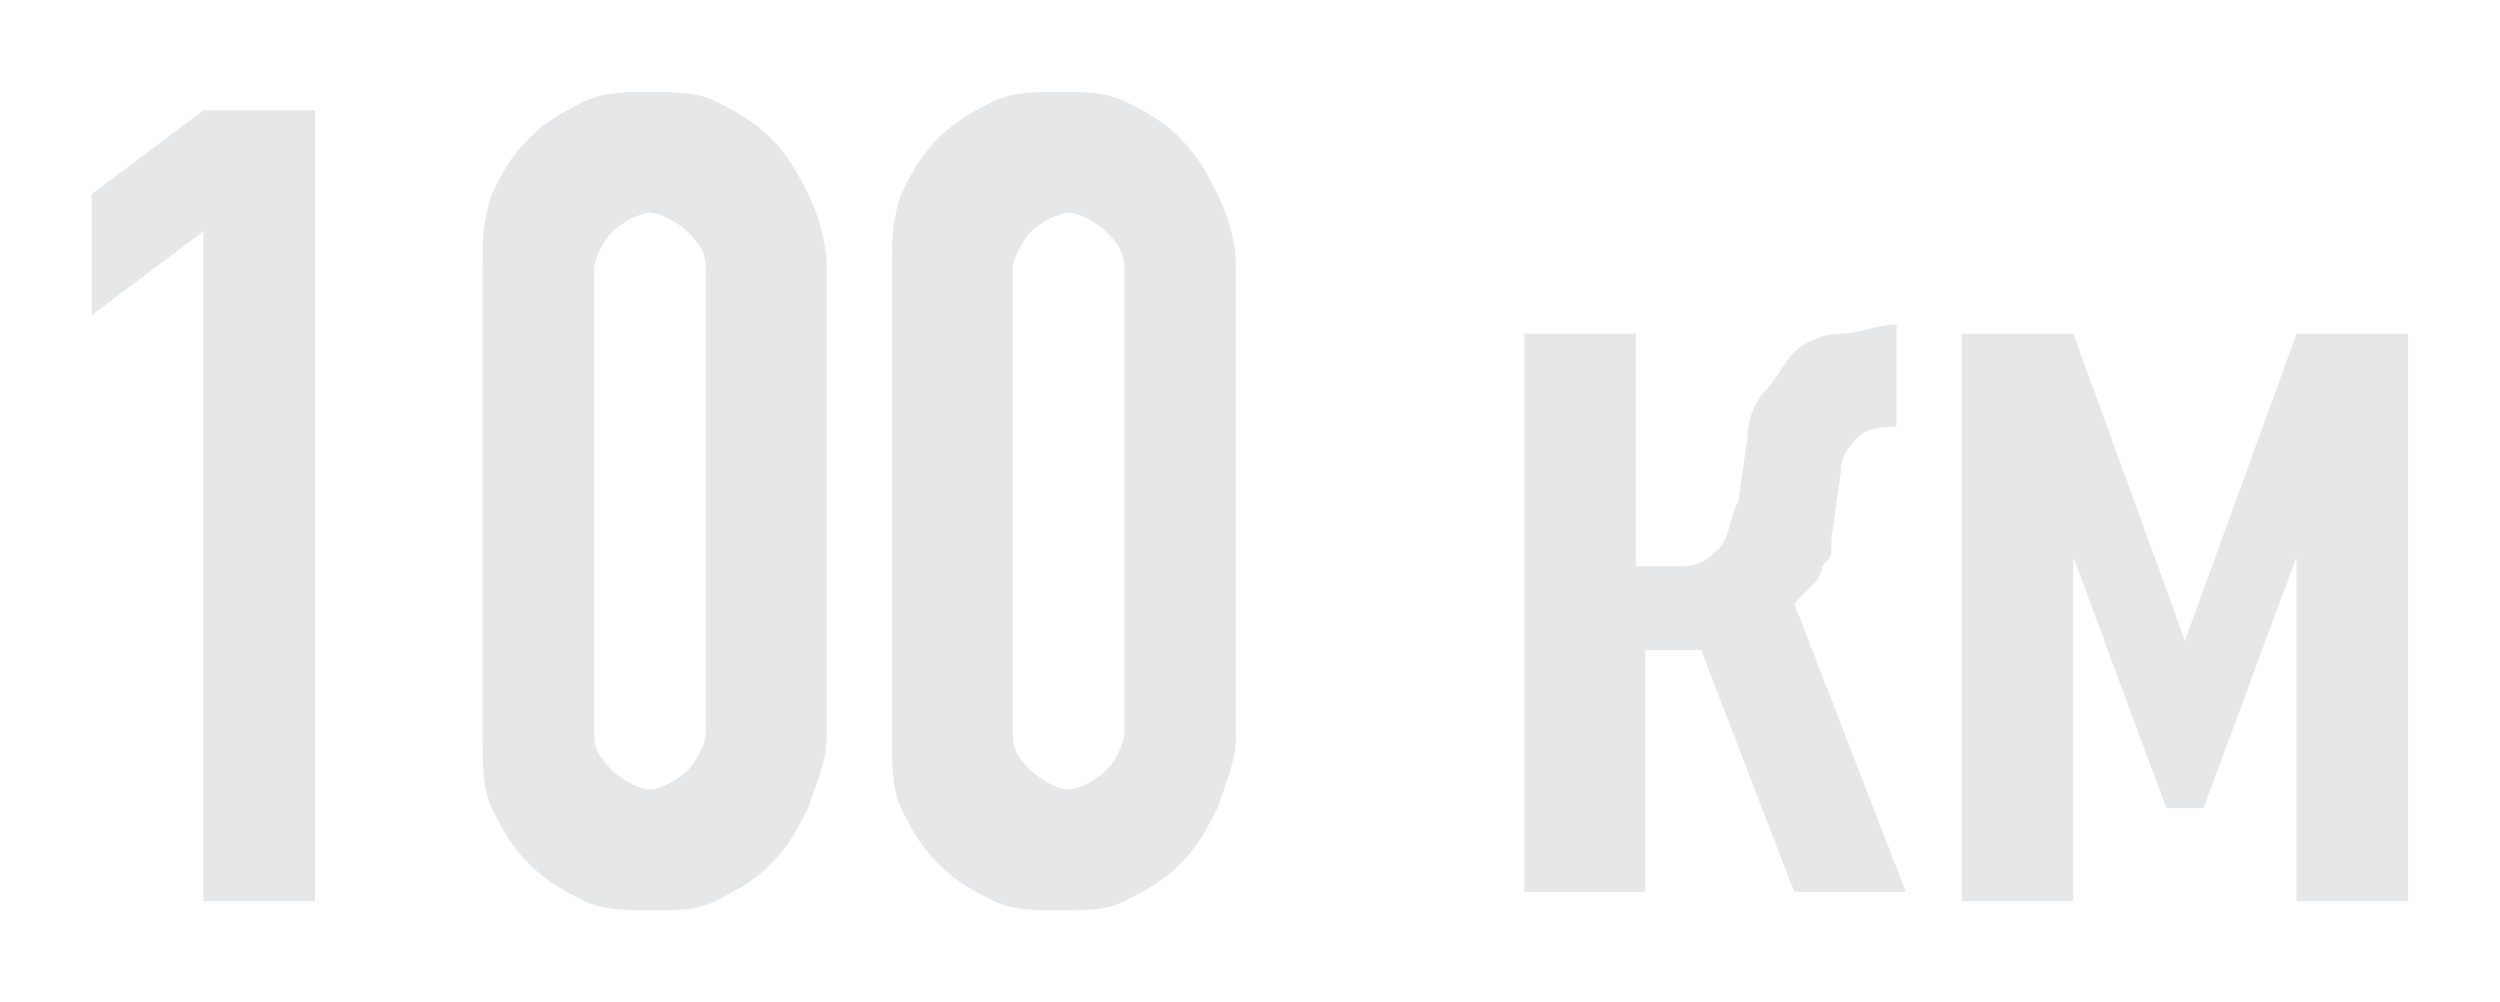 <?xml version="1.0" encoding="UTF-8"?> <svg xmlns="http://www.w3.org/2000/svg" viewBox="5460.996 4846.992 51.756 20.748"> <path fill="rgb(230, 231, 232)" fill-opacity="1" stroke="none" stroke-opacity="1" stroke-width="1.9" fill-rule="evenodd" id="tSvg566895f385" d="M 5465.207 4865.648 C 5465.207 4851.781 5465.207 4851.781 5465.207 4851.781 C 5465.207 4851.781 5462.896 4853.514 5462.896 4853.514 C 5462.896 4853.514 5462.896 4851.011 5462.896 4851.011 C 5462.896 4851.011 5465.207 4849.277 5465.207 4849.277 C 5465.207 4849.277 5467.518 4849.277 5467.518 4849.277 C 5467.518 4849.277 5467.518 4865.648 5467.518 4865.648 C 5467.518 4865.648 5465.207 4865.648 5465.207 4865.648"></path> <path fill="rgb(230, 231, 232)" fill-opacity="1" stroke="none" stroke-opacity="1" stroke-width="1.9" fill-rule="evenodd" id="tSvg17e0bb5ae7c" d="M 5470.985 4852.552 C 5470.985 4851.974 5470.985 4851.589 5471.177 4851.011 C 5471.37 4850.626 5471.562 4850.24 5471.948 4849.855 C 5472.333 4849.47 5472.718 4849.277 5473.103 4849.085 C 5473.488 4848.892 5474.066 4848.892 5474.451 4848.892 C 5474.837 4848.892 5475.414 4848.892 5475.799 4849.085 C 5476.185 4849.277 5476.57 4849.47 5476.955 4849.855 C 5477.34 4850.24 5477.533 4850.626 5477.725 4851.011 C 5477.918 4851.396 5478.111 4851.974 5478.111 4852.552 C 5478.111 4862.181 5478.111 4862.181 5478.111 4862.181 C 5478.111 4862.759 5477.918 4863.144 5477.725 4863.722 C 5477.533 4864.107 5477.34 4864.492 5476.955 4864.877 C 5476.57 4865.263 5476.185 4865.455 5475.799 4865.648 C 5475.414 4865.84 5475.029 4865.84 5474.451 4865.84 C 5474.066 4865.84 5473.488 4865.84 5473.103 4865.648 C 5472.718 4865.455 5472.333 4865.263 5471.948 4864.877 C 5471.562 4864.492 5471.37 4864.107 5471.177 4863.722 C 5470.985 4863.337 5470.985 4862.759 5470.985 4862.181 C 5470.985 4852.552 5470.985 4852.552 5470.985 4852.552 M 5473.296 4862.181 C 5473.296 4862.566 5473.488 4862.759 5473.681 4862.952 C 5473.874 4863.144 5474.259 4863.337 5474.451 4863.337 C 5474.644 4863.337 5475.029 4863.144 5475.222 4862.952 C 5475.414 4862.759 5475.607 4862.374 5475.607 4862.181 C 5475.607 4852.552 5475.607 4852.552 5475.607 4852.552 C 5475.607 4852.166 5475.414 4851.974 5475.222 4851.781 C 5475.029 4851.589 5474.644 4851.396 5474.451 4851.396 C 5474.259 4851.396 5473.874 4851.589 5473.681 4851.781 C 5473.488 4851.974 5473.296 4852.359 5473.296 4852.552 C 5473.296 4862.181 5473.296 4862.181 5473.296 4862.181"></path> <path fill="rgb(230, 231, 232)" fill-opacity="1" stroke="none" stroke-opacity="1" stroke-width="1.9" fill-rule="evenodd" id="tSvgd7e95d3cd1" d="M 5479.459 4852.552 C 5479.459 4851.974 5479.459 4851.589 5479.651 4851.011 C 5479.844 4850.626 5480.037 4850.24 5480.422 4849.855 C 5480.807 4849.47 5481.192 4849.277 5481.577 4849.085 C 5481.962 4848.892 5482.54 4848.892 5482.925 4848.892 C 5483.311 4848.892 5483.888 4848.892 5484.274 4849.085 C 5484.659 4849.277 5485.044 4849.47 5485.429 4849.855 C 5485.814 4850.24 5486.007 4850.626 5486.199 4851.011 C 5486.392 4851.396 5486.585 4851.974 5486.585 4852.552 C 5486.585 4862.181 5486.585 4862.181 5486.585 4862.181 C 5486.585 4862.759 5486.392 4863.144 5486.199 4863.722 C 5486.007 4864.107 5485.814 4864.492 5485.429 4864.877 C 5485.044 4865.263 5484.659 4865.455 5484.274 4865.648 C 5483.888 4865.84 5483.503 4865.84 5482.925 4865.84 C 5482.54 4865.84 5481.962 4865.84 5481.577 4865.648 C 5481.192 4865.455 5480.807 4865.263 5480.422 4864.877 C 5480.037 4864.492 5479.844 4864.107 5479.651 4863.722 C 5479.459 4863.337 5479.459 4862.759 5479.459 4862.181 C 5479.459 4852.552 5479.459 4852.552 5479.459 4852.552 M 5481.962 4862.181 C 5481.962 4862.566 5482.155 4862.759 5482.348 4862.952 C 5482.54 4863.144 5482.925 4863.337 5483.118 4863.337 C 5483.311 4863.337 5483.696 4863.144 5483.888 4862.952 C 5484.081 4862.759 5484.274 4862.374 5484.274 4862.181 C 5484.274 4852.552 5484.274 4852.552 5484.274 4852.552 C 5484.274 4852.166 5484.081 4851.974 5483.888 4851.781 C 5483.696 4851.589 5483.311 4851.396 5483.118 4851.396 C 5482.925 4851.396 5482.54 4851.589 5482.348 4851.781 C 5482.155 4851.974 5481.962 4852.359 5481.962 4852.552 C 5481.962 4862.181 5481.962 4862.181 5481.962 4862.181"></path> <path fill="rgb(230, 231, 232)" fill-opacity="1" stroke="none" stroke-opacity="1" stroke-width="1.9" fill-rule="evenodd" id="tSvg16ebf89f1e4" d="M 5492.555 4865.648 C 5492.555 4853.9 5492.555 4853.9 5492.555 4853.9 C 5492.555 4853.9 5494.866 4853.9 5494.866 4853.9 C 5494.866 4853.9 5494.866 4858.714 5494.866 4858.714 C 5494.866 4858.714 5495.829 4858.714 5495.829 4858.714 C 5496.214 4858.714 5496.407 4858.522 5496.599 4858.329 C 5496.792 4858.137 5496.792 4857.752 5496.985 4857.366 C 5497.177 4856.018 5497.177 4856.018 5497.177 4856.018 C 5497.177 4855.633 5497.37 4855.248 5497.562 4855.055 C 5497.755 4854.863 5497.948 4854.477 5498.14 4854.285 C 5498.333 4854.092 5498.718 4853.9 5499.103 4853.9 C 5499.488 4853.9 5499.874 4853.707 5500.259 4853.707 C 5500.259 4853.707 5500.259 4853.707 5500.259 4853.707 C 5500.259 4853.707 5500.259 4855.826 5500.259 4855.826 C 5500.259 4855.826 5500.259 4855.826 5500.259 4855.826 C 5500.066 4855.826 5499.681 4855.826 5499.488 4856.018 C 5499.296 4856.211 5499.103 4856.403 5499.103 4856.789 C 5498.911 4858.137 5498.911 4858.137 5498.911 4858.137 C 5498.911 4858.137 5498.911 4858.329 5498.911 4858.329 C 5498.911 4858.522 5498.911 4858.522 5498.718 4858.714 C 5498.718 4858.907 5498.525 4859.1 5498.525 4859.1 C 5498.333 4859.292 5498.333 4859.292 5498.14 4859.485 C 5500.451 4865.455 5500.451 4865.455 5500.451 4865.455 C 5500.451 4865.455 5498.14 4865.455 5498.14 4865.455 C 5498.14 4865.455 5496.214 4860.448 5496.214 4860.448 C 5496.214 4860.448 5495.059 4860.448 5495.059 4860.448 C 5495.059 4860.448 5495.059 4865.455 5495.059 4865.455 C 5495.059 4865.455 5492.555 4865.455 5492.555 4865.455"></path> <path fill="rgb(230, 231, 232)" fill-opacity="1" stroke="none" stroke-opacity="1" stroke-width="1.9" fill-rule="evenodd" id="tSvgb06f14510f" d="M 5501.607 4865.648 C 5501.607 4853.9 5501.607 4853.9 5501.607 4853.9 C 5501.607 4853.9 5503.918 4853.9 5503.918 4853.9 C 5503.918 4853.9 5506.229 4860.255 5506.229 4860.255 C 5506.229 4860.255 5506.229 4860.255 5506.229 4860.255 C 5506.229 4860.255 5508.54 4853.9 5508.54 4853.9 C 5508.54 4853.9 5510.851 4853.9 5510.851 4853.9 C 5510.851 4853.9 5510.851 4865.648 5510.851 4865.648 C 5510.851 4865.648 5508.54 4865.648 5508.54 4865.648 C 5508.54 4865.648 5508.54 4858.522 5508.54 4858.522 C 5508.54 4858.522 5508.54 4858.522 5508.54 4858.522 C 5508.54 4858.522 5506.614 4863.722 5506.614 4863.722 C 5506.614 4863.722 5505.844 4863.722 5505.844 4863.722 C 5505.844 4863.722 5503.918 4858.522 5503.918 4858.522 C 5503.918 4858.522 5503.918 4858.522 5503.918 4858.522 C 5503.918 4858.522 5503.918 4865.648 5503.918 4865.648 C 5503.918 4865.648 5501.607 4865.648 5501.607 4865.648"></path> <defs></defs> </svg> 